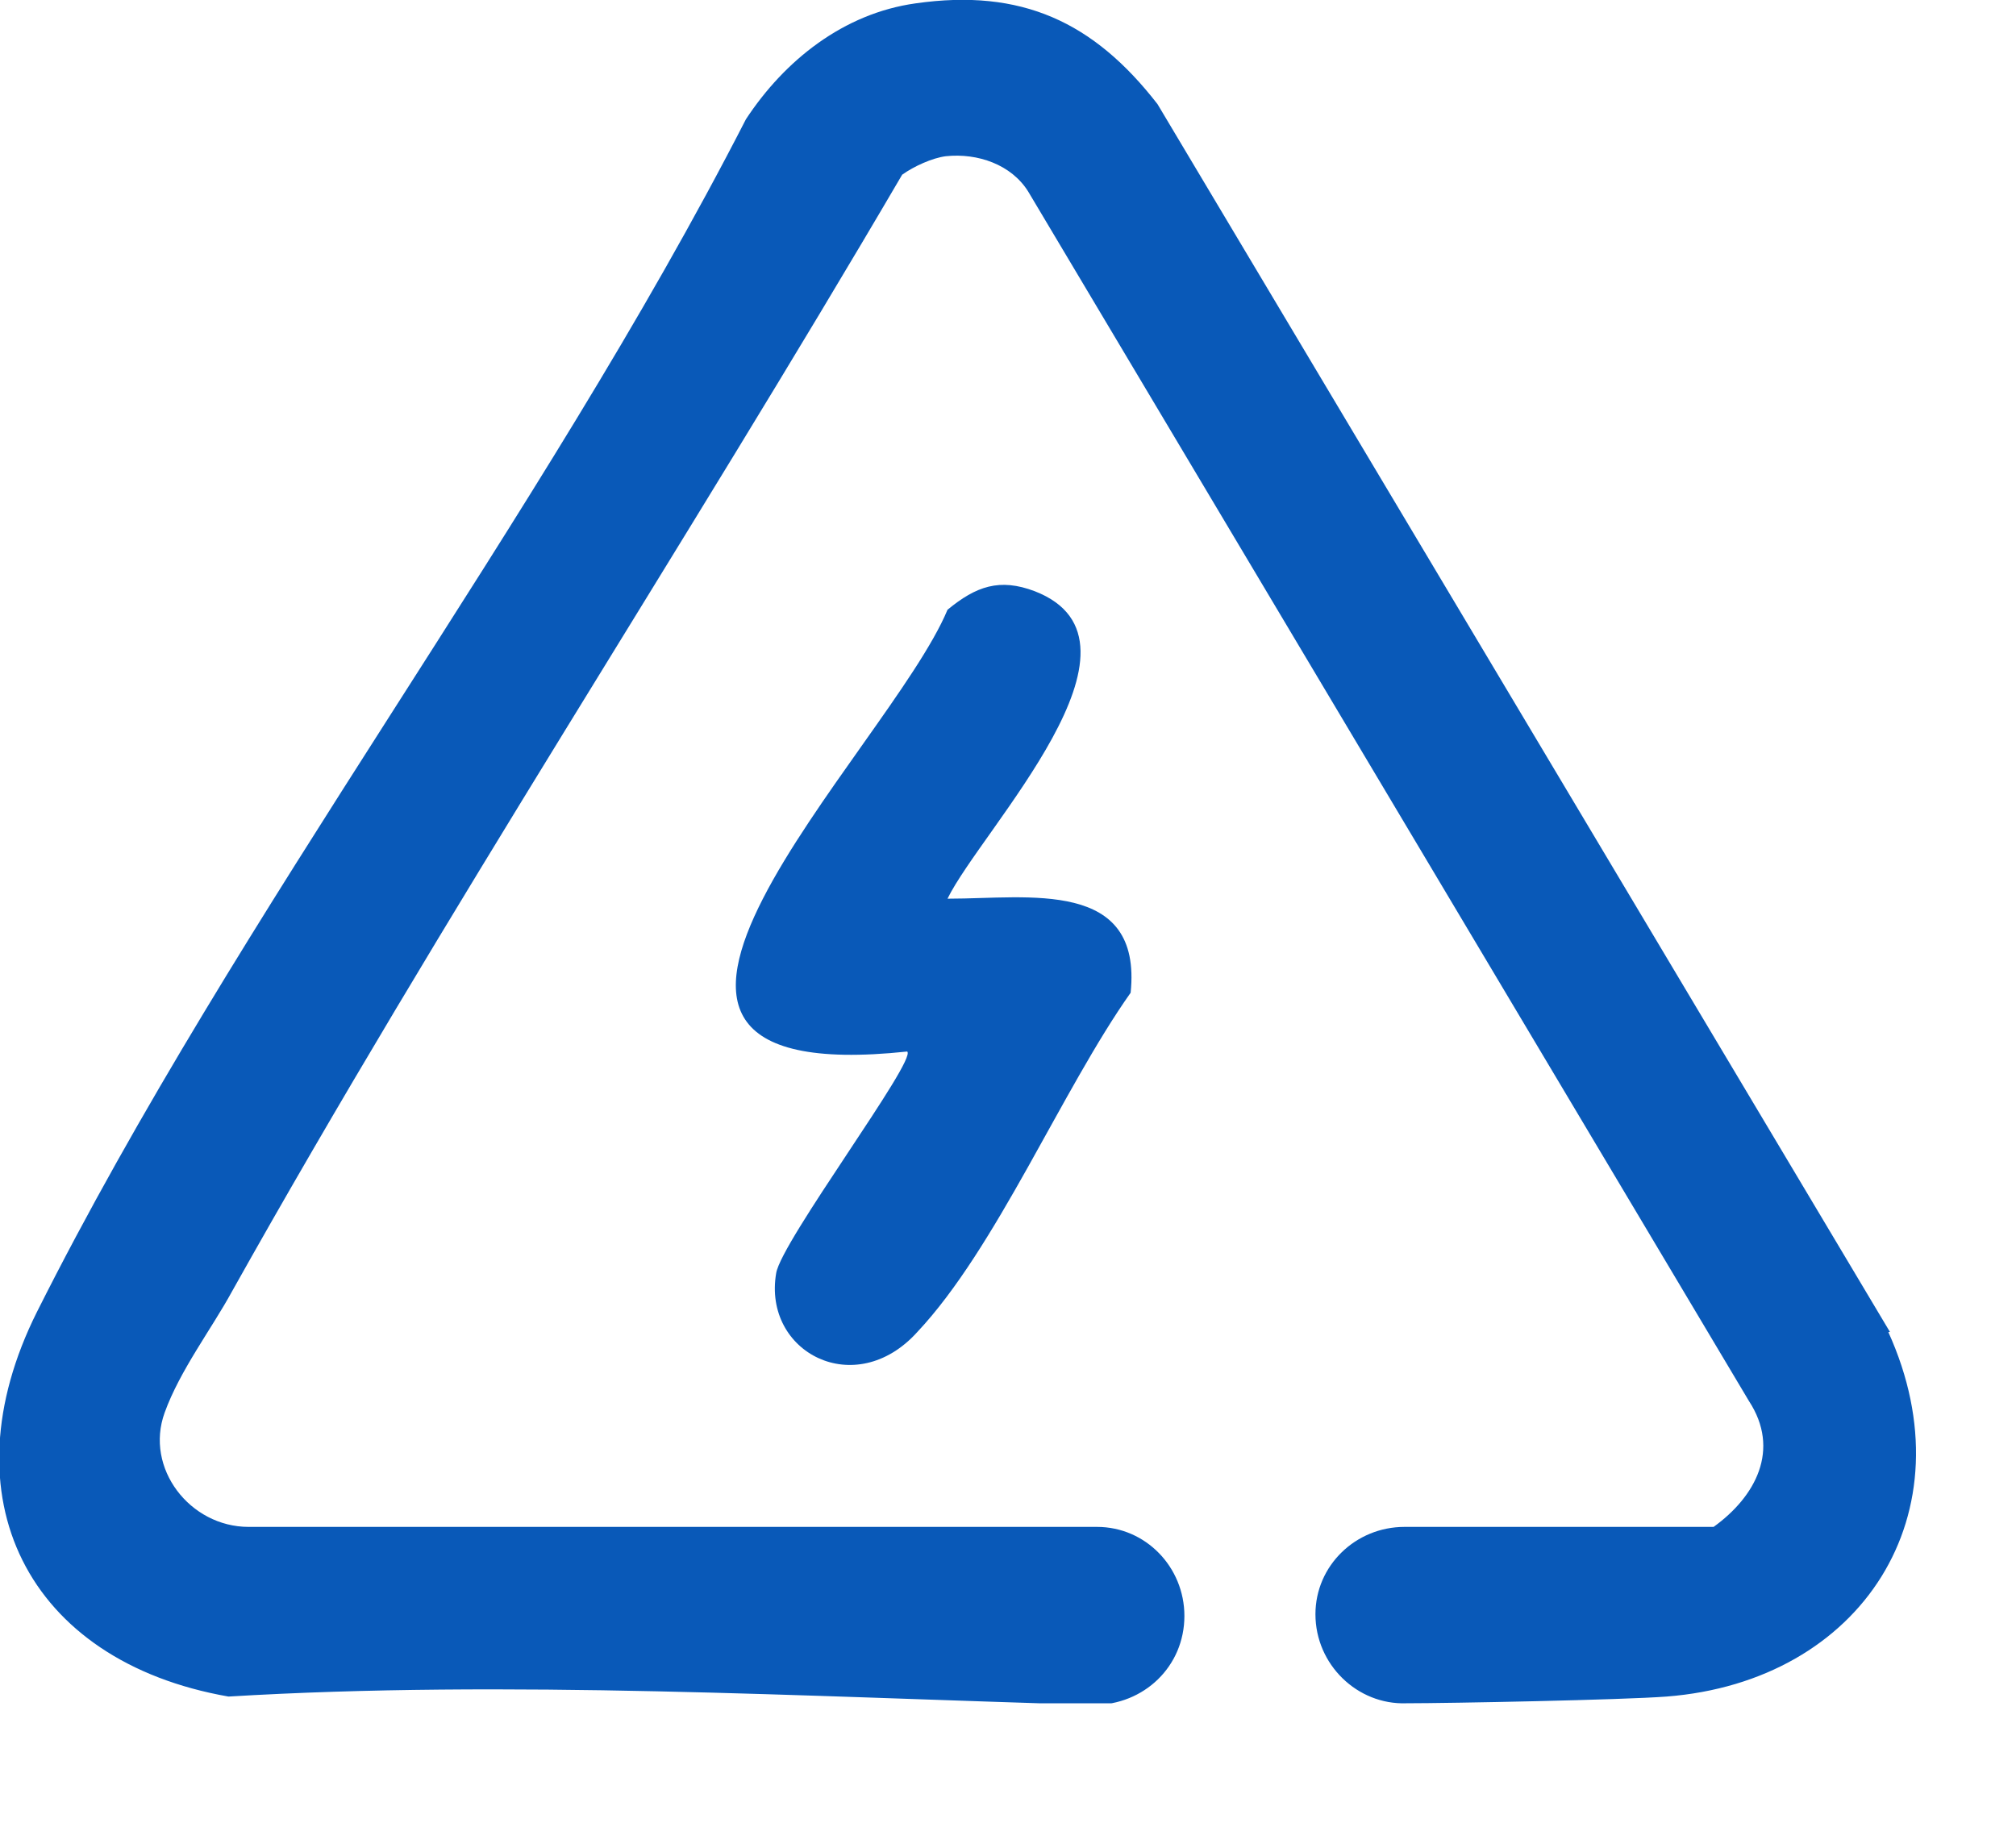 <?xml version="1.0" encoding="UTF-8"?> <svg xmlns="http://www.w3.org/2000/svg" width="12" height="11" viewBox="0 0 12 11" fill="none"><g clip-path="url(#clip0_15773_4878)"><path d="M11.25 7.93L6.89 0.62C6.51 0.13 6.08 -0.07 5.45 0.02C5.02 0.08 4.67 0.36 4.44 0.71C3.21 3.11 1.42 5.42 0.22 7.81C-0.33 8.91 0.16 9.89 1.36 10.1C3.02 10 4.78 10.1 6.51 10.15C6.81 10.15 7.05 9.92 7.05 9.62C7.05 9.33 6.82 9.09 6.53 9.09H1.48C1.13 9.09 0.86 8.74 0.98 8.41C1.07 8.16 1.26 7.91 1.38 7.69C2.64 5.44 4.07 3.26 5.37 1.04C5.44 0.99 5.55 0.94 5.63 0.93C5.82 0.91 6.02 0.98 6.12 1.14L10.41 8.34C10.6 8.63 10.45 8.91 10.2 9.09H8.36C8.07 9.09 7.83 9.32 7.83 9.61C7.83 9.91 8.08 10.15 8.37 10.14C8.63 10.14 9.66 10.12 9.92 10.1C11.08 10.01 11.73 9.01 11.24 7.93H11.25Z" fill="#0959B8"></path><path d="M5.65 5.35C6.12 5.35 6.8 5.23 6.73 5.91C6.32 6.49 5.93 7.43 5.46 7.93C5.09 8.34 4.54 8.05 4.62 7.58C4.65 7.39 5.46 6.31 5.4 6.26C3.14 6.5 5.29 4.47 5.64 3.63C5.81 3.49 5.95 3.44 6.16 3.52C6.93 3.82 5.84 4.94 5.64 5.35H5.65Z" fill="#0959B8"></path></g><defs><clipPath id="clip0_15773_4878"><rect width="11.42" height="10.14" fill="white"></rect></clipPath></defs></svg> 